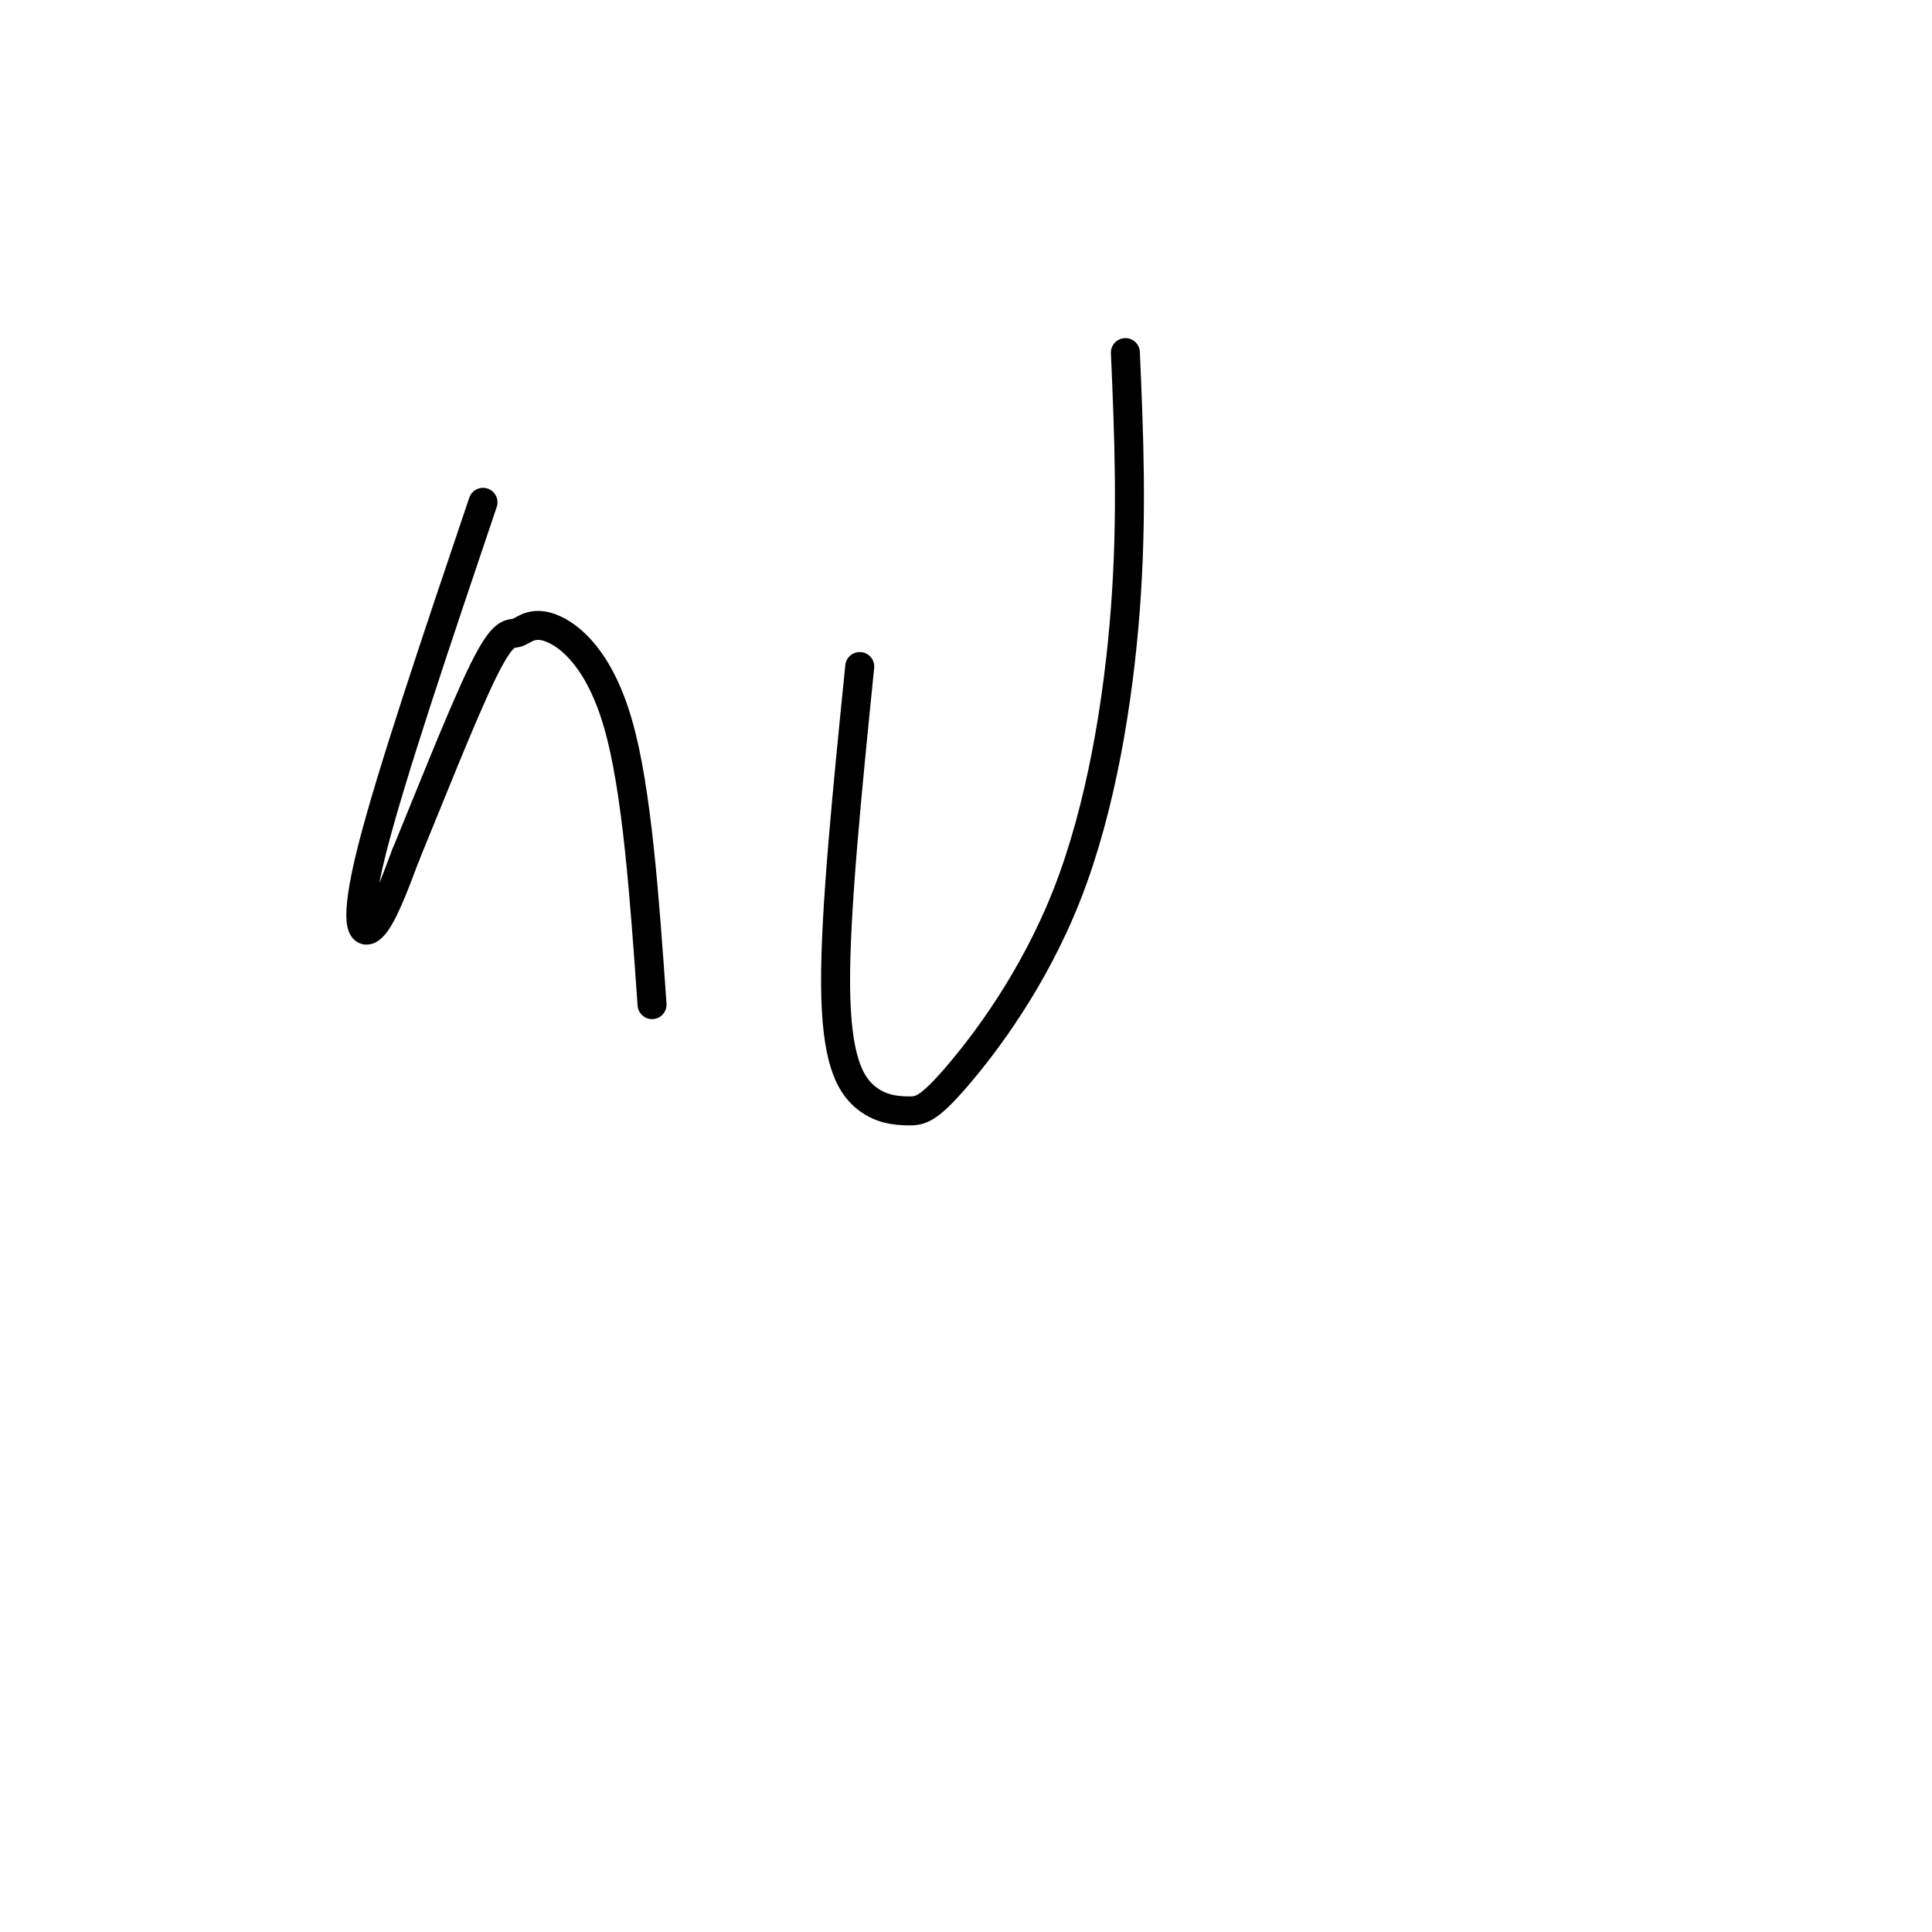 <svg viewBox='0 0 400 400' version='1.1' xmlns='http://www.w3.org/2000/svg' xmlns:xlink='http://www.w3.org/1999/xlink'><g fill='none' stroke='#000000' stroke-width='6' stroke-linecap='round' stroke-linejoin='round'><path d='M100,104c-9.556,28.289 -19.111,56.578 -23,72c-3.889,15.422 -2.111,17.978 0,16c2.111,-1.978 4.556,-8.489 7,-15'/><path d='M84,177c4.342,-10.494 11.697,-29.229 16,-38c4.303,-8.771 5.556,-7.578 7,-8c1.444,-0.422 3.081,-2.460 7,-1c3.919,1.460 10.120,6.417 14,20c3.880,13.583 5.440,35.791 7,58'/><path d='M178,138c-2.558,25.383 -5.116,50.766 -5,66c0.116,15.234 2.904,20.318 6,23c3.096,2.682 6.498,2.962 9,3c2.502,0.038 4.104,-0.165 10,-7c5.896,-6.835 16.087,-20.302 23,-38c6.913,-17.698 10.546,-39.628 12,-59c1.454,-19.372 0.727,-36.186 0,-53'/></g>
</svg>